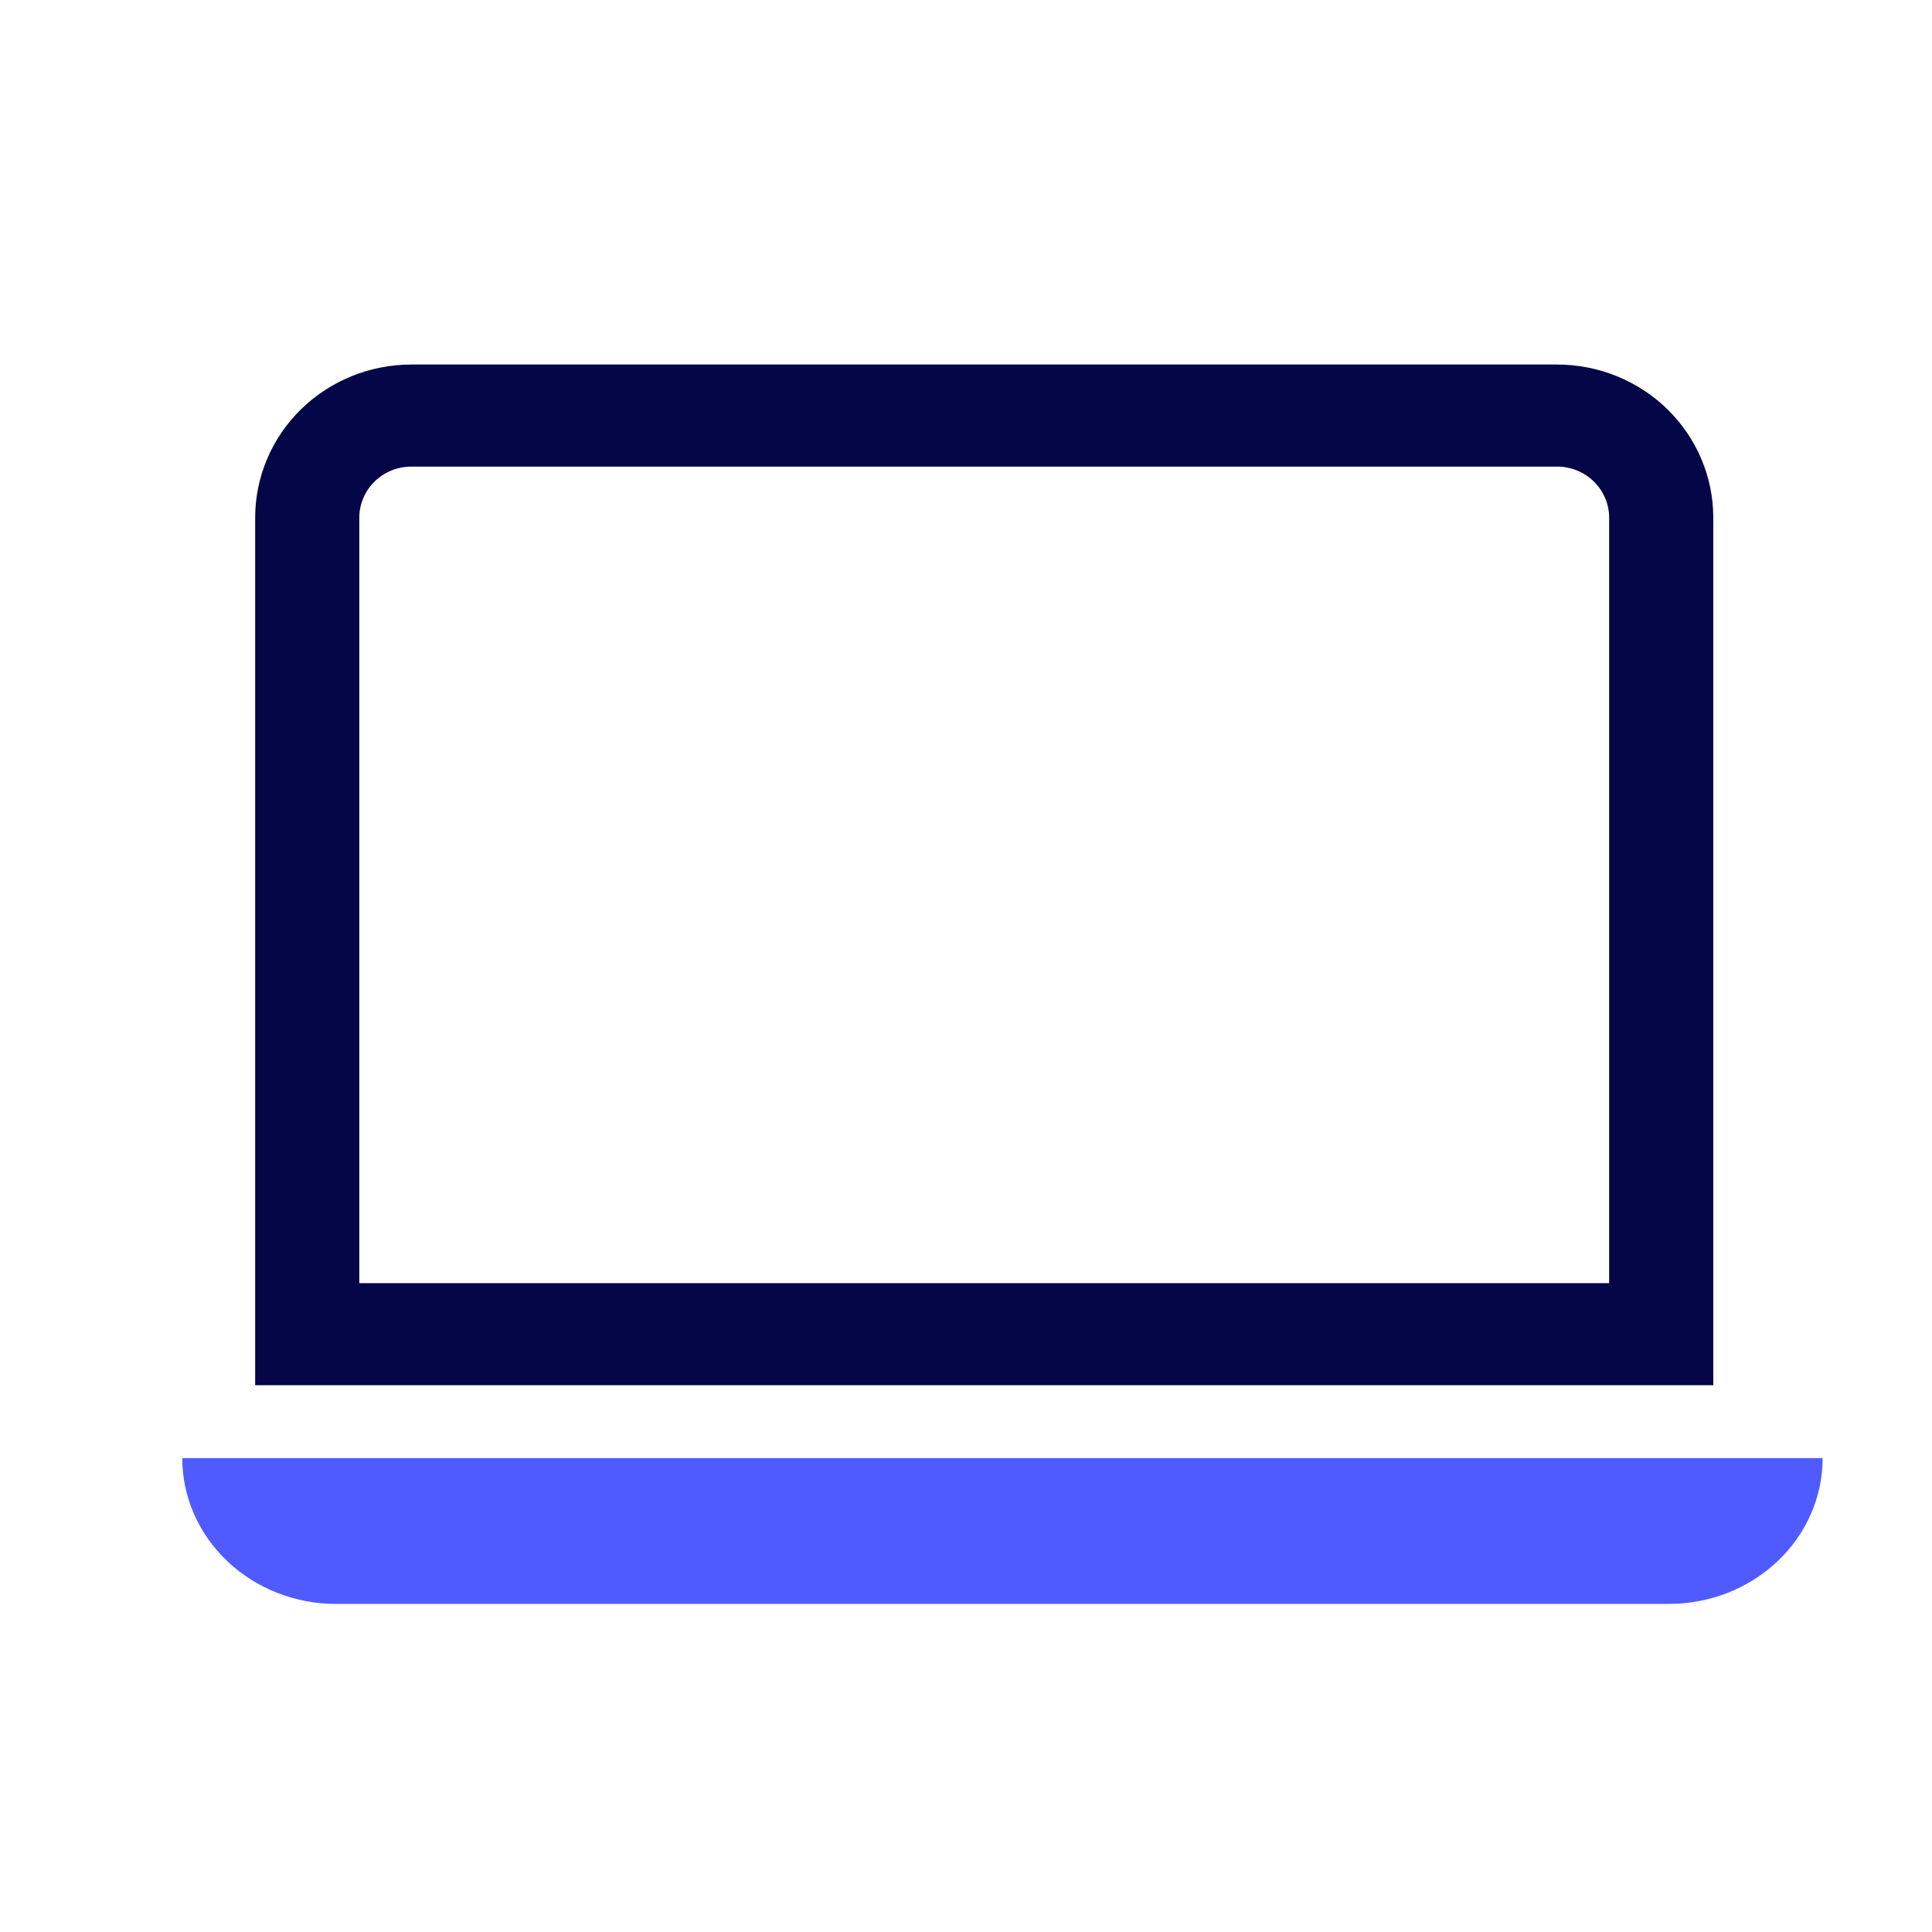 <?xml version="1.0" encoding="UTF-8"?> <svg xmlns="http://www.w3.org/2000/svg" width="53" height="53" viewBox="0 0 53 53" fill="none"><path d="M42.714 12.8C43.093 12.8 43.456 12.947 43.724 13.21C43.992 13.473 44.143 13.829 44.143 14.2V35.2H9.857V14.2C9.857 13.829 10.008 13.473 10.276 13.21C10.543 12.947 10.907 12.8 11.286 12.8H42.714ZM11.286 10C10.149 10 9.059 10.443 8.255 11.23C7.452 12.018 7 13.086 7 14.2V38H47V14.2C47 13.086 46.548 12.018 45.745 11.23C44.941 10.443 43.851 10 42.714 10H11.286Z" fill="#050647"></path><path d="M50 40H5C5 41.061 5.444 42.078 6.236 42.828C7.027 43.579 8.1 44 9.219 44H45.781C46.9 44 47.973 43.579 48.764 42.828C49.556 42.078 50 41.061 50 40Z" fill="#4F5BFF"></path></svg> 